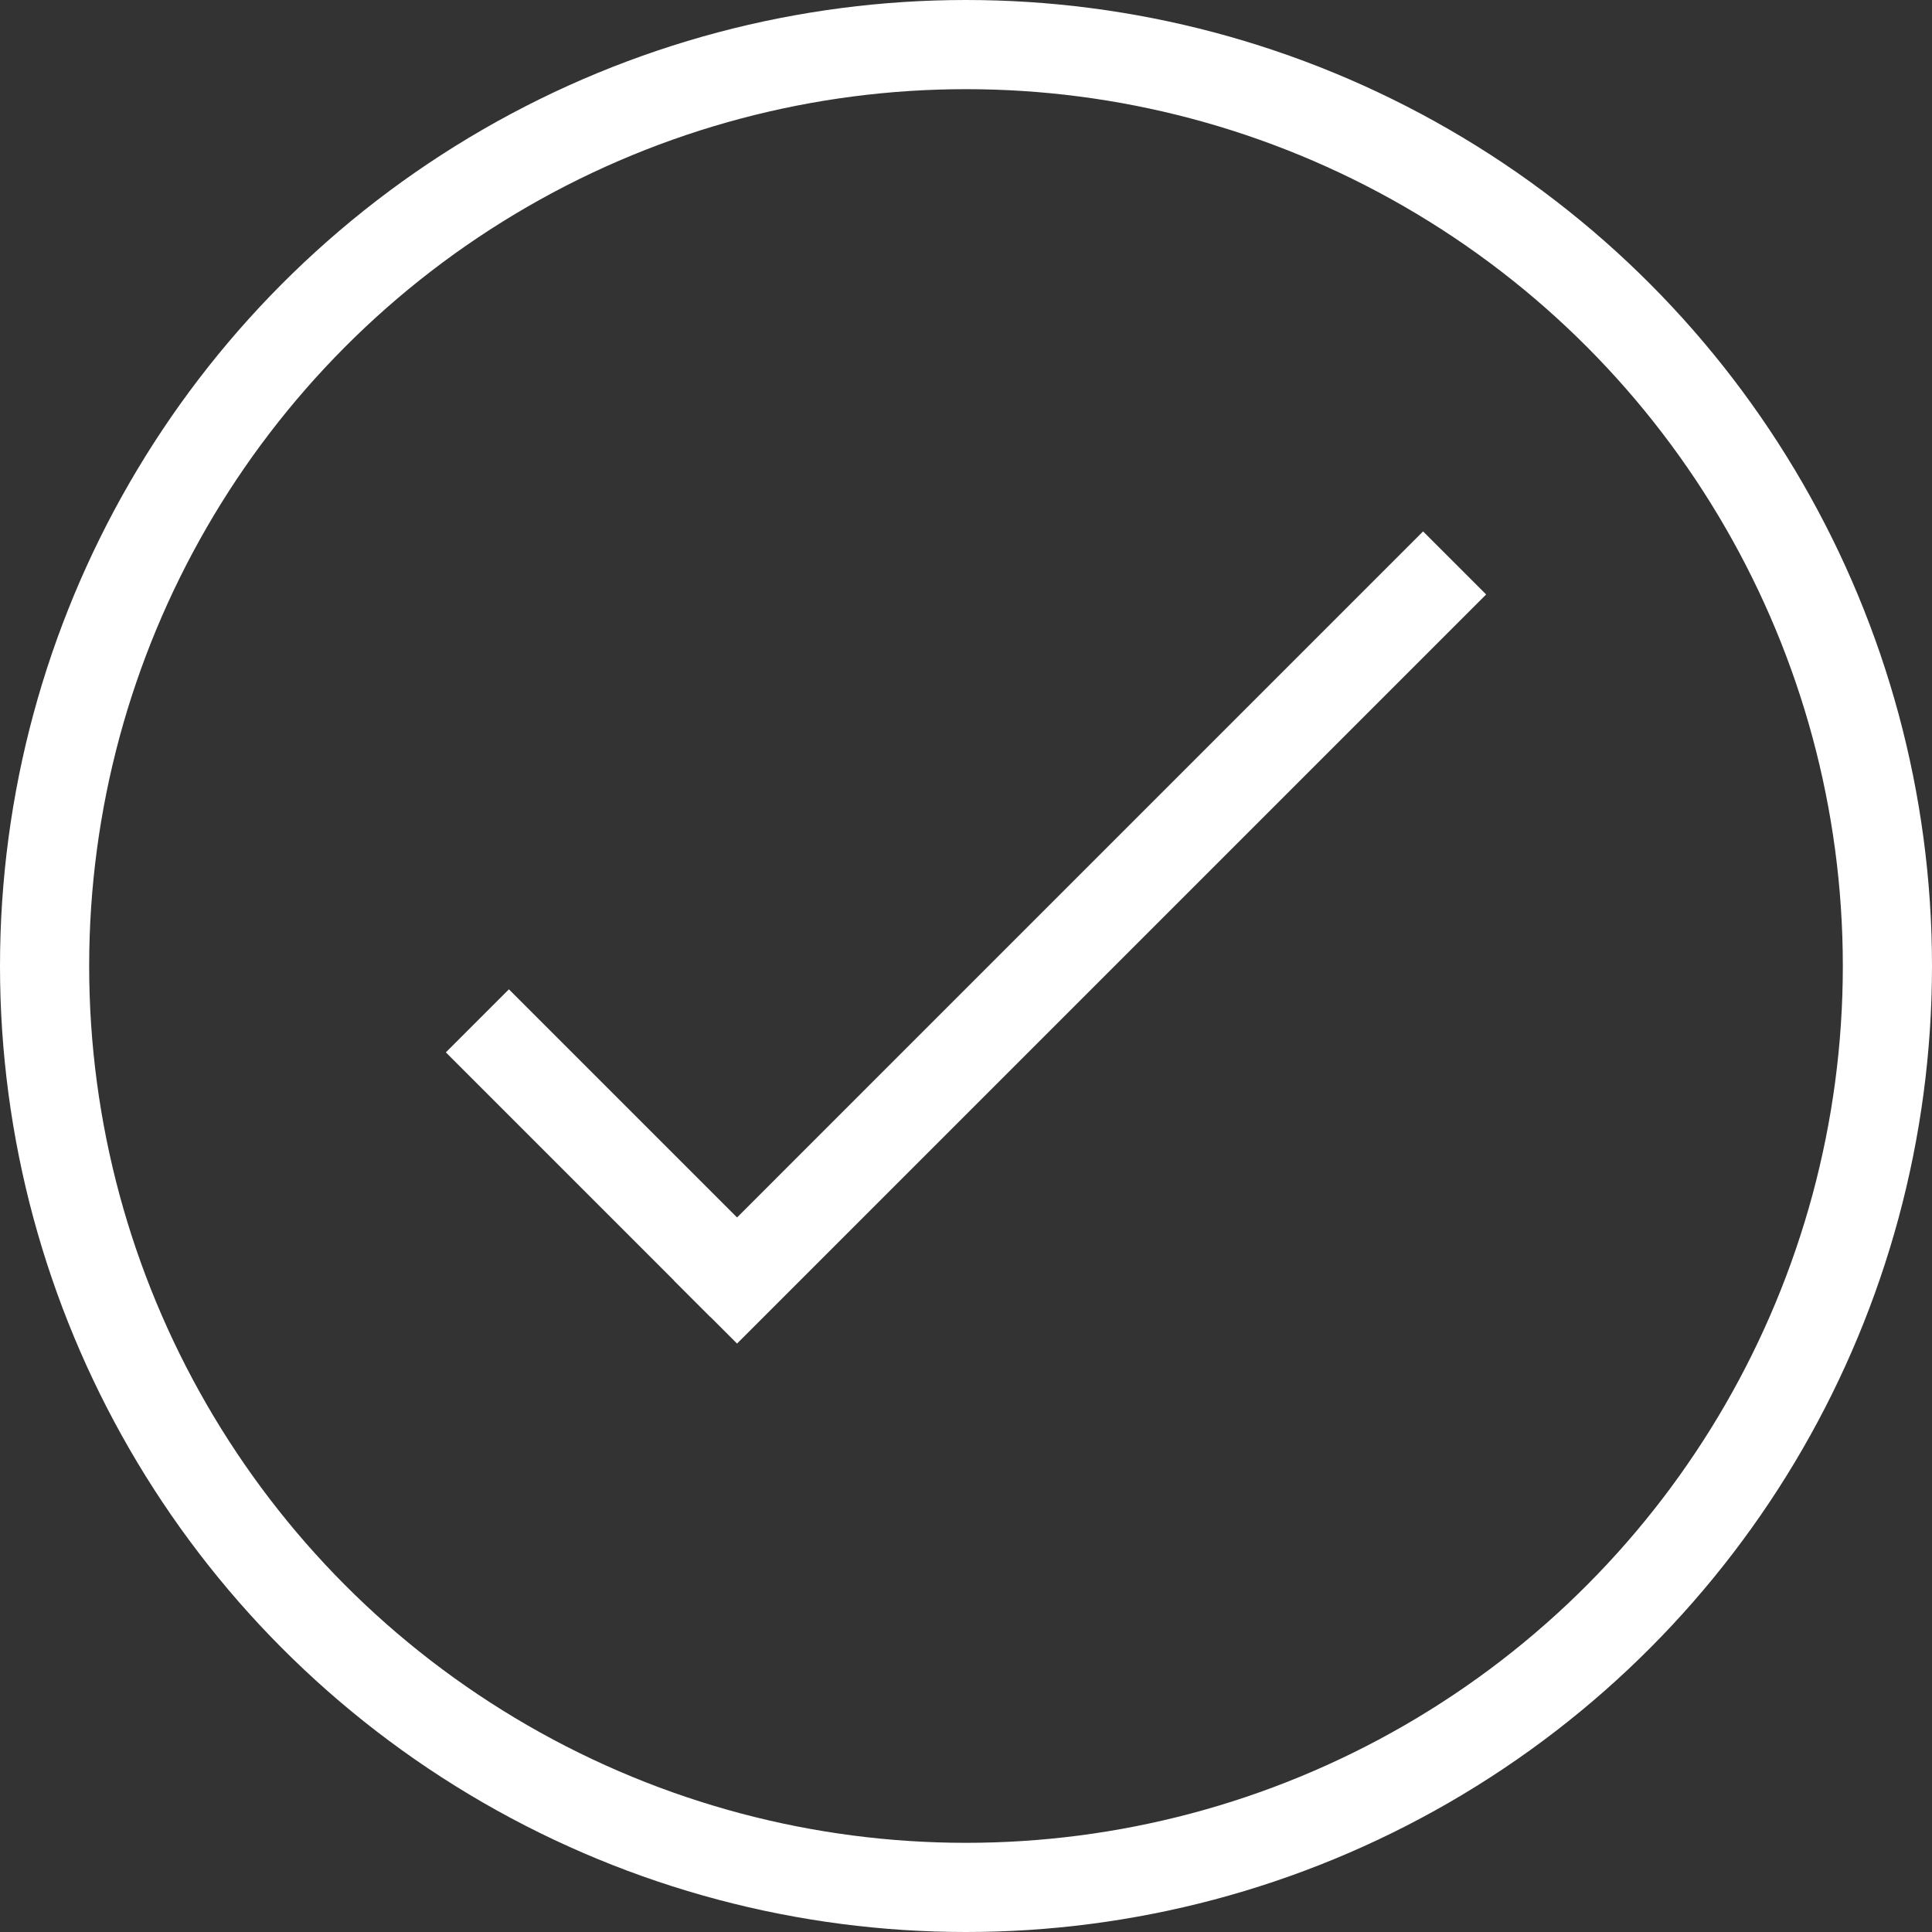 <svg width="65" height="65" viewBox="0 0 65 65" fill="none" xmlns="http://www.w3.org/2000/svg">
<rect x="0" y="0" width="65" height="65" fill="#333333" stroke="none"/>
<circle cx="32.5" cy="32.5" r="31" stroke="#FFFFFF" stroke-width="3"/>
<line x1="23.737" y1="44.142" x2="48.939" y2="18.939" stroke="#FFFFFF" stroke-width="3"/>
<line x1="16.061" y1="34.345" x2="24.968" y2="43.252" stroke="#FFFFFF" stroke-width="3"/>
</svg>
